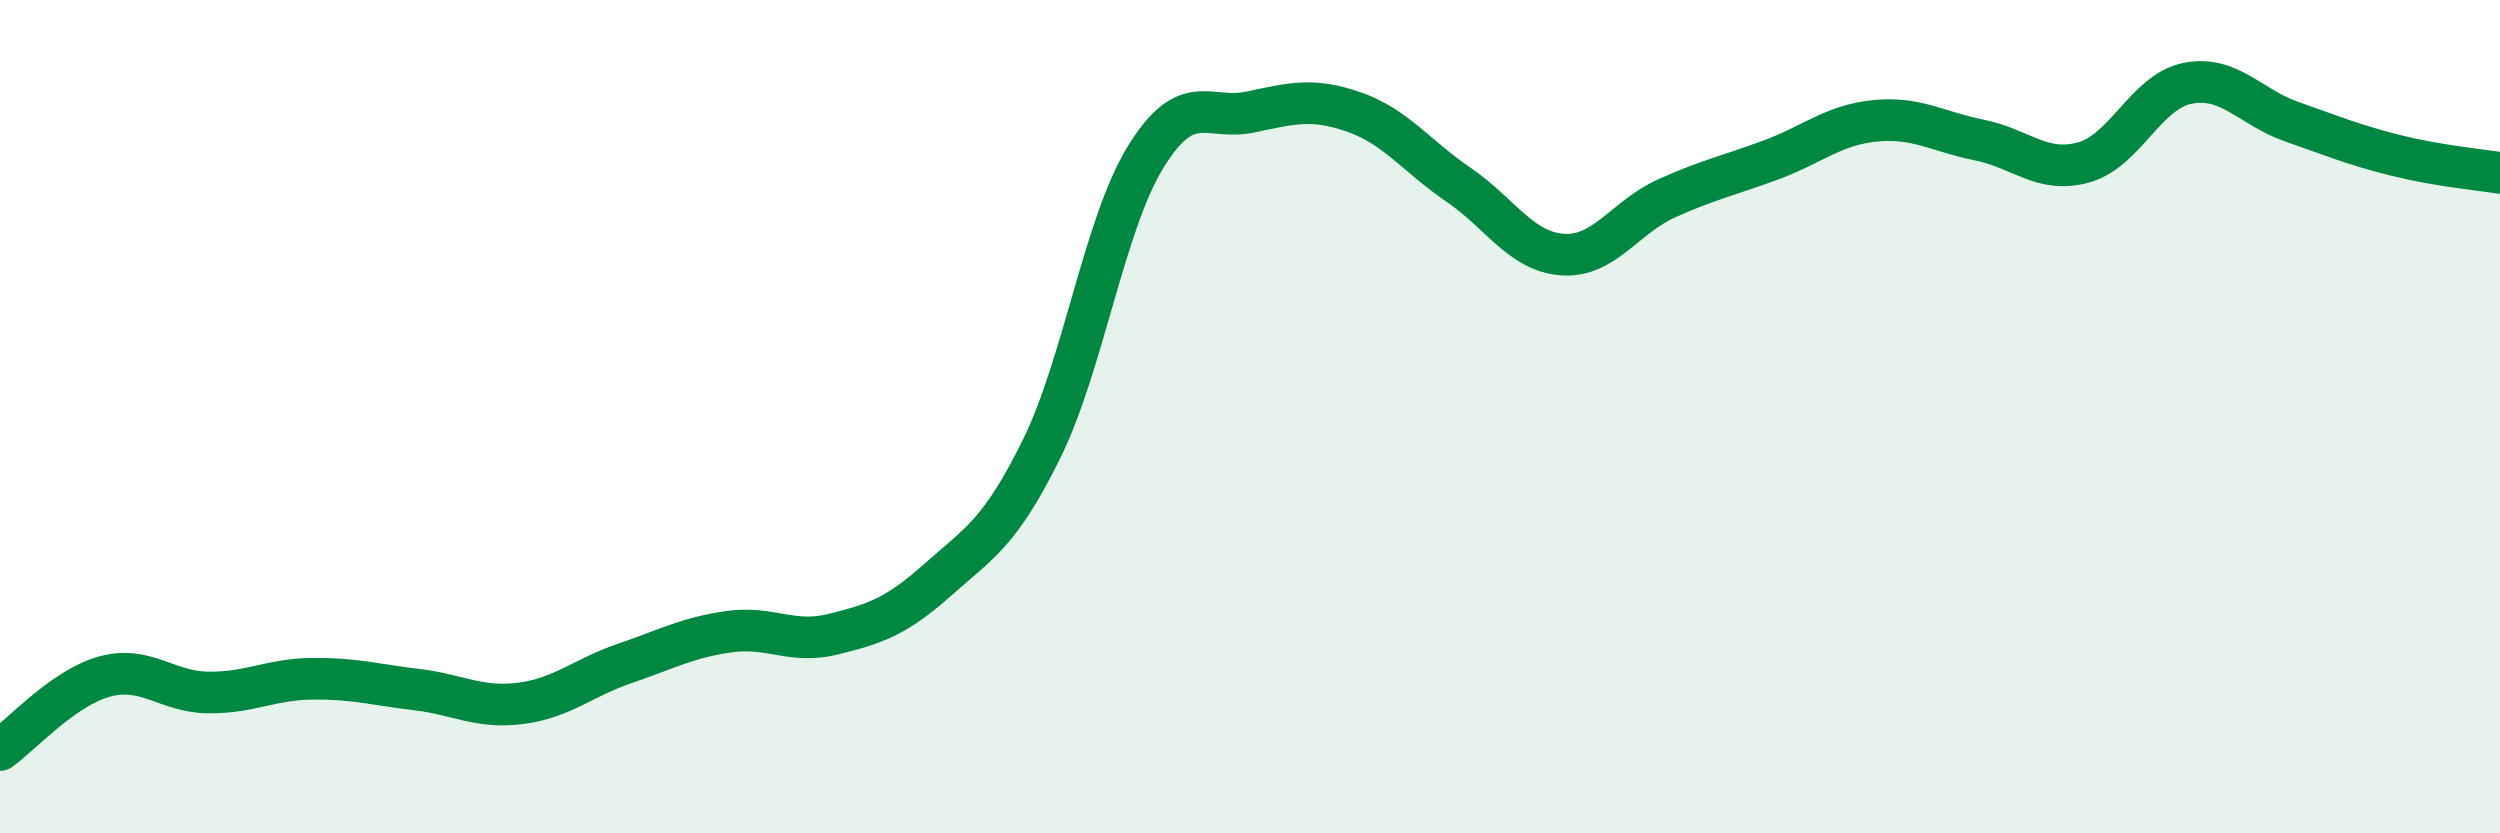 
    <svg width="60" height="20" viewBox="0 0 60 20" xmlns="http://www.w3.org/2000/svg">
      <path
        d="M 0,18 C 0.5,17.65 1.5,16.52 2.5,16.24 C 3.5,15.96 4,16.61 5,16.62 C 6,16.63 6.5,16.3 7.5,16.29 C 8.5,16.28 9,16.43 10,16.55 C 11,16.67 11.5,17.01 12.5,16.88 C 13.5,16.75 14,16.26 15,15.92 C 16,15.58 16.5,15.3 17.5,15.16 C 18.5,15.02 19,15.47 20,15.22 C 21,14.97 21.5,14.81 22.5,13.92 C 23.5,13.03 24,12.8 25,10.77 C 26,8.74 26.5,5.38 27.5,3.76 C 28.5,2.14 29,2.9 30,2.69 C 31,2.48 31.5,2.34 32.5,2.69 C 33.5,3.04 34,3.75 35,4.43 C 36,5.11 36.5,6.04 37.5,6.11 C 38.5,6.18 39,5.21 40,4.76 C 41,4.31 41.5,4.21 42.5,3.84 C 43.5,3.47 44,3 45,2.9 C 46,2.8 46.5,3.16 47.5,3.36 C 48.5,3.56 49,4.17 50,3.9 C 51,3.63 51.5,2.2 52.5,2 C 53.5,1.8 54,2.57 55,2.92 C 56,3.27 56.5,3.48 57.5,3.73 C 58.5,3.98 59.5,4.07 60,4.15L60 20L0 20Z"
        fill="#008740"
        opacity="0.1"
        stroke-linecap="round"
        stroke-linejoin="round"
      />
      <path
        d="M 0,18 C 0.5,17.65 1.5,16.52 2.5,16.24 C 3.5,15.96 4,16.61 5,16.62 C 6,16.63 6.5,16.3 7.5,16.29 C 8.5,16.28 9,16.43 10,16.55 C 11,16.67 11.5,17.01 12.5,16.88 C 13.5,16.75 14,16.26 15,15.92 C 16,15.58 16.5,15.3 17.5,15.16 C 18.5,15.02 19,15.47 20,15.22 C 21,14.97 21.5,14.81 22.5,13.92 C 23.5,13.03 24,12.8 25,10.77 C 26,8.74 26.5,5.38 27.5,3.76 C 28.5,2.14 29,2.9 30,2.69 C 31,2.48 31.5,2.34 32.5,2.69 C 33.5,3.04 34,3.75 35,4.43 C 36,5.11 36.5,6.04 37.5,6.11 C 38.5,6.18 39,5.21 40,4.76 C 41,4.31 41.5,4.21 42.5,3.84 C 43.5,3.47 44,3 45,2.9 C 46,2.8 46.5,3.16 47.5,3.36 C 48.5,3.56 49,4.17 50,3.9 C 51,3.63 51.5,2.2 52.5,2 C 53.5,1.8 54,2.57 55,2.92 C 56,3.27 56.5,3.48 57.5,3.73 C 58.5,3.98 59.5,4.07 60,4.15"
        stroke="#008740"
        stroke-width="1"
        fill="none"
        stroke-linecap="round"
        stroke-linejoin="round"
      />
    </svg>
  